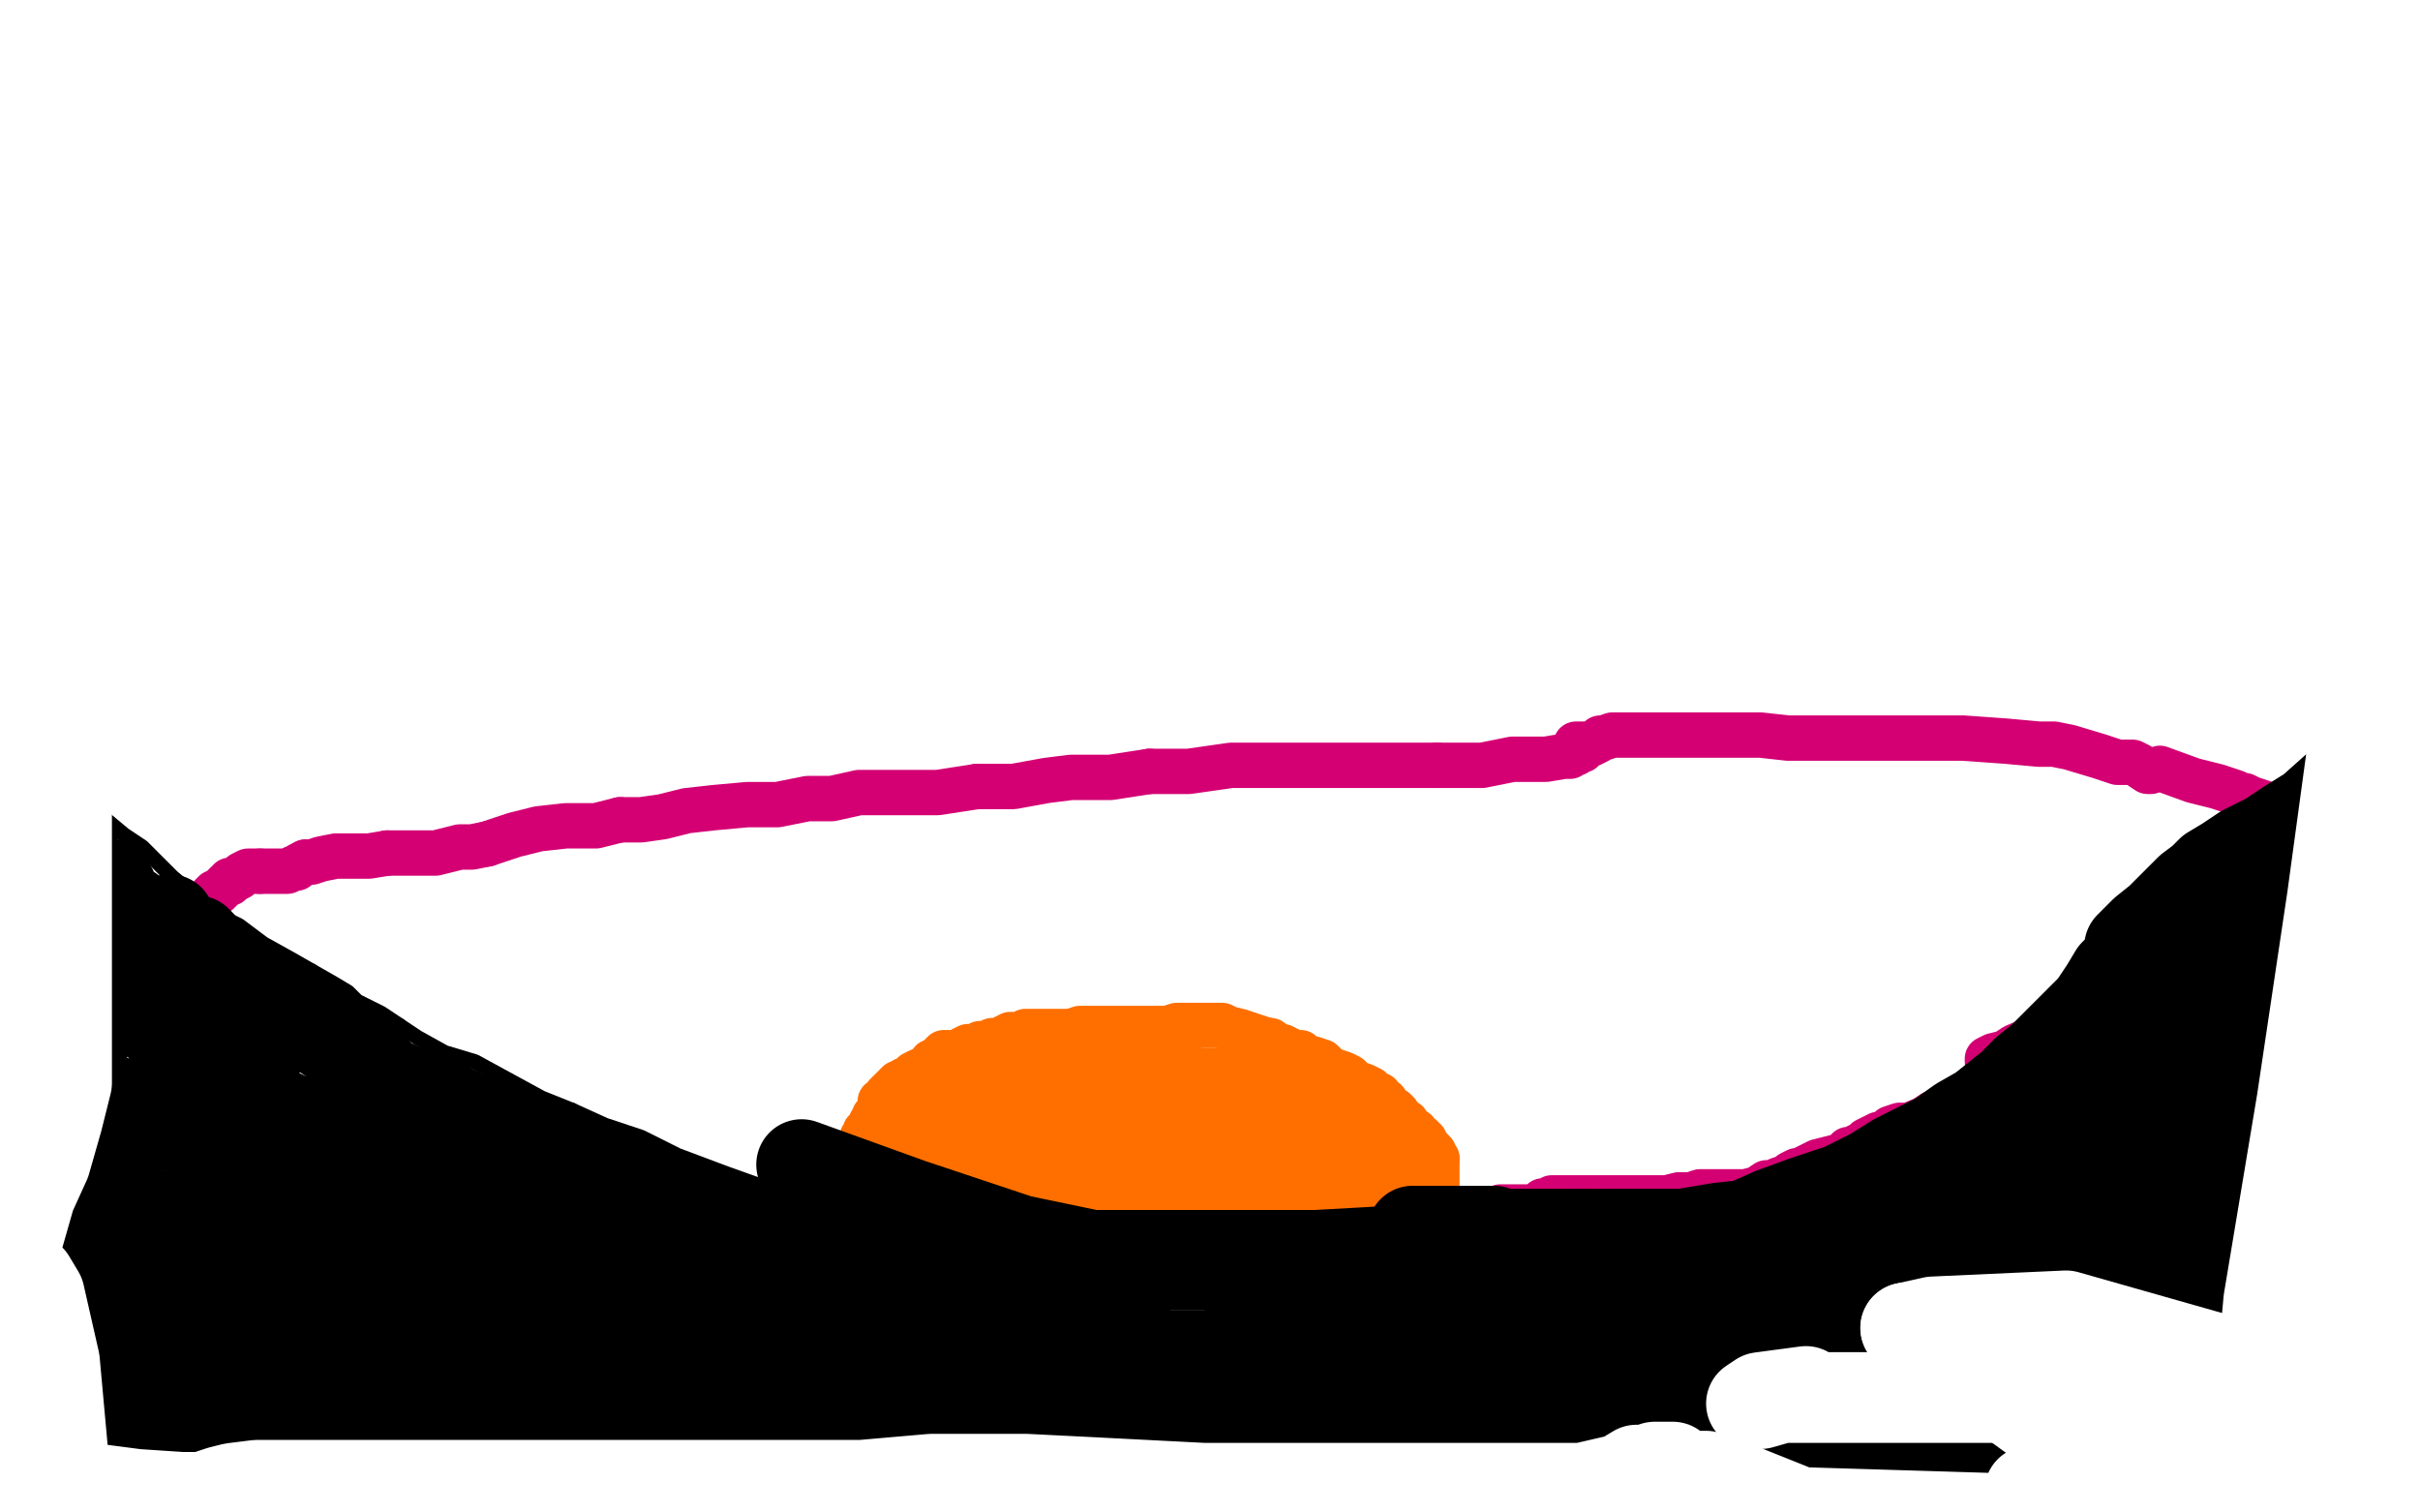 <?xml version="1.0" standalone="no"?>
<!DOCTYPE svg PUBLIC "-//W3C//DTD SVG 1.1//EN"
"http://www.w3.org/Graphics/SVG/1.1/DTD/svg11.dtd">

<svg width="800" height="500" version="1.1" xmlns="http://www.w3.org/2000/svg" xmlns:xlink="http://www.w3.org/1999/xlink" style="stroke-antialiasing: false"><desc>This SVG has been created on https://colorillo.com/</desc><rect x='0' y='0' width='800' height='500' style='fill: rgb(255,255,255); stroke-width:0' /><polyline points="0,215 2,216 2,216 3,218 3,218 5,220 5,220 6,222 6,222 6,223 6,223 6,225 6,225" style="fill: none; stroke: #000000; stroke-width: 5; stroke-linejoin: round; stroke-linecap: round; stroke-antialiasing: false; stroke-antialias: 0; opacity: 1.0"/>
<polyline points="15,239 18,243 21,247 23,251 26,257 28,261 31,265" style="fill: none; stroke: #000000; stroke-width: 5; stroke-linejoin: round; stroke-linecap: round; stroke-antialiasing: false; stroke-antialias: 0; opacity: 1.0"/>
<polyline points="6,225 8,226 9,228 12,232 13,234 14,236 15,239" style="fill: none; stroke: #000000; stroke-width: 5; stroke-linejoin: round; stroke-linecap: round; stroke-antialiasing: false; stroke-antialias: 0; opacity: 1.0"/>
<polyline points="31,265 35,271 41,276 47,280 52,285 57,290 63,295 68,299 73,303 79,306 87,312 96,317 103,321" style="fill: none; stroke: #000000; stroke-width: 5; stroke-linejoin: round; stroke-linecap: round; stroke-antialiasing: false; stroke-antialias: 0; opacity: 1.0"/>
<polyline points="132,339 138,343 147,348 157,351 168,357 179,363 189,367" style="fill: none; stroke: #000000; stroke-width: 5; stroke-linejoin: round; stroke-linecap: round; stroke-antialiasing: false; stroke-antialias: 0; opacity: 1.0"/>
<polyline points="103,321 110,325 115,328 118,331 122,333 126,335 132,339" style="fill: none; stroke: #000000; stroke-width: 5; stroke-linejoin: round; stroke-linecap: round; stroke-antialiasing: false; stroke-antialias: 0; opacity: 1.0"/>
<polyline points="189,367 200,372 212,376 224,382 240,388 254,393 274,398 289,401 293,401 297,401 301,401 306,400 310,400 313,400 314,400 315,400 317,401 315,401 317,401 319,401 321,402 322,403 326,403 327,403 329,403 333,403 341,403 348,405 355,407 360,407 363,407 365,407 366,407 370,407 378,407 388,407 397,407 406,407 414,407 421,407 427,407 433,407 439,407 446,407 453,407 460,407 468,407 475,407 484,407" style="fill: none; stroke: #000000; stroke-width: 5; stroke-linejoin: round; stroke-linecap: round; stroke-antialiasing: false; stroke-antialias: 0; opacity: 1.0"/>
<polyline points="523,406 532,403 538,403 547,400 558,398 570,397 579,395" style="fill: none; stroke: #000000; stroke-width: 5; stroke-linejoin: round; stroke-linecap: round; stroke-antialiasing: false; stroke-antialias: 0; opacity: 1.0"/>
<polyline points="484,407 491,407 497,407 504,407 510,407 518,407 523,406" style="fill: none; stroke: #000000; stroke-width: 5; stroke-linejoin: round; stroke-linecap: round; stroke-antialiasing: false; stroke-antialias: 0; opacity: 1.0"/>
<polyline points="579,395 589,393 596,390 603,387 606,385 611,382 614,381 619,379 623,376 630,374 636,371 642,367 647,364 657,360 665,357 674,354 681,351 692,348 701,346 704,346 709,343 710,341 715,337 720,333 724,329 732,325 738,321 742,316 746,313 750,308 756,303 764,298 768,295 773,291 778,286 782,281 785,276 789,272 791,266 793,261 795,257 797,251 799,246 800,242 801,238 801,235 803,233 804,230 804,229" style="fill: none; stroke: #000000; stroke-width: 5; stroke-linejoin: round; stroke-linecap: round; stroke-antialiasing: false; stroke-antialias: 0; opacity: 1.0"/>
<polyline points="0,223 0,226 1,227 1,228" style="fill: none; stroke: #000000; stroke-width: 5; stroke-linejoin: round; stroke-linecap: round; stroke-antialiasing: false; stroke-antialias: 0; opacity: 1.0"/>
<polyline points="0,218 0,219 0,219 0,220 0,220 0,221 0,221 0,223 0,223" style="fill: none; stroke: #000000; stroke-width: 5; stroke-linejoin: round; stroke-linecap: round; stroke-antialiasing: false; stroke-antialias: 0; opacity: 1.0"/>
<polyline points="1,228 1,229 2,231 2,232 2,233 2,235 3,235 3,236 3,235 4,234 4,232 4,231 3,229 3,228" style="fill: none; stroke: #000000; stroke-width: 5; stroke-linejoin: round; stroke-linecap: round; stroke-antialiasing: false; stroke-antialias: 0; opacity: 1.0"/>
<polyline points="21,273 21,272 21,272 17,272 17,272 16,270 16,270 16,268 16,268 15,267 15,267 15,266 15,266 15,265 14,264 13,263 12,263 11,262 11,260 11,259 10,259 9,257 9,256 8,254 7,252 7,251 7,250 7,249 7,248 6,247 5,245 4,244 4,242 4,243 4,244 4,246 4,247 4,249 4,252 4,256 7,261 9,266 12,272 14,276 14,277 14,278 14,280 14,283 14,285 14,288 14,290 14,293 14,296 14,299 14,301 14,302 13,304 13,307 13,310 13,314 13,319 13,324 13,332 13,340 13,347 13,352 13,358 13,363 11,369 9,376 7,383 7,389 7,395 6,400 6,406 6,413 6,417 5,422 4,426 4,430 4,433 4,435 4,437 10,458 10,461 10,464 10,469 10,473 10,475 10,476 10,477 10,478 10,479 10,480 10,482 8,484 7,485 7,488 5,490 4,492 4,494 4,496 4,498 4,499 4,500 4,501 6,503 16,503 31,501 44,499 56,499 63,498 67,498 69,498 73,498 83,499 91,502" style="fill: none; stroke: #000000; stroke-width: 30; stroke-linejoin: round; stroke-linecap: round; stroke-antialiasing: false; stroke-antialias: 0; opacity: 1.0"/>
<polyline points="186,501 60,503 60,503 58,503 58,503 57,501 58,500" style="fill: none; stroke: #000000; stroke-width: 30; stroke-linejoin: round; stroke-linecap: round; stroke-antialiasing: false; stroke-antialias: 0; opacity: 1.0"/>
<polyline points="104,499 144,495 144,495 163,491 163,491 181,489 181,489 200,489 200,489 222,489 222,489 241,489 241,489 254,489 265,490 274,490 284,490 296,491 305,491 313,491 319,491 324,491 330,491 336,490 343,490 351,487 358,485 365,484 375,484 381,484 387,484 389,484 391,484 393,484 399,485 402,486 402,487 401,490 400,490 398,490 391,492 387,493 384,494 380,494 376,494 368,494 364,492 361,492 355,492 348,492 346,493 351,494 363,494 373,494 380,494 391,494 402,494 417,494 433,494 445,494 456,494 465,494 473,494 482,494 493,494 505,495 520,495 534,495 549,495 562,495 572,495 579,495 580,496 578,496 578,495 579,495 585,495 590,495 594,495 599,495 603,495 608,495 615,495 623,495 630,495 635,495 640,495 645,495 651,495 658,495 666,496 677,497 686,497 696,498 705,498 710,498 716,498 719,498 723,497 730,497 736,497 743,497 750,497 754,497 756,497 757,497 759,496 761,495 764,495 768,495 771,495 774,495 778,495 783,495 786,495 789,494 791,494 793,494 794,494 794,493 794,492 794,490 793,488 792,485 791,483 790,481 790,479 790,477 790,475 792,473 792,471 794,468 795,466 795,464 795,463 796,460 797,458 798,456 799,454 800,452 801,449 802,448 802,446 802,444 802,443 802,442 802,440 802,438 802,435 802,433 802,430 802,427 802,424 802,421 802,418 802,415 803,412 804,408 804,392 803,394 802,396 801,398 800,399 799,401 798,402 798,405 796,407 795,410 795,411 795,407 796,405 798,402 799,399 800,394 801,390 802,386 802,382 802,376 802,372 800,369 800,366 800,363 800,360 800,358 801,355 802,352 802,350 802,348 802,346 802,344 802,341 802,338 802,333 802,330 802,328 802,325 802,323 802,322 802,320 802,318 802,316 802,314 802,312 802,309 802,306 802,304 803,302 803,300 803,297 803,296 803,294 803,292 803,291 803,288 803,287 803,286 803,285 803,283 803,281 803,280 803,278 803,277 803,276 803,274 803,273 803,271 803,270 803,269 803,268 803,267 803,266 803,265 803,264 804,263 804,261 804,267 803,270 803,273 803,275 803,276 803,278 803,284 803,288 803,291 803,293 802,295 801,297 800,298 799,300 796,301 793,303 792,304 790,307 788,308 787,310 786,310 787,309 788,306 790,302 792,299 792,297 793,295 794,293 794,292 794,290 795,288 795,287 793,289 791,295 790,297 790,299 788,300 787,301 786,302 785,303 784,304 783,305 782,305 782,306 781,306 780,307 779,309 778,310 778,311 777,312 776,313 775,314 774,315 772,316 770,316 766,318 766,317 767,316 768,315 769,314 770,314 772,313 773,312 774,312 774,311 774,312 777,312 776,314 774,315 774,316 773,316 770,318 768,319 767,319 765,320" style="fill: none; stroke: #000000; stroke-width: 30; stroke-linejoin: round; stroke-linecap: round; stroke-antialiasing: false; stroke-antialias: 0; opacity: 1.0"/>
<polyline points="760,322 758,322 756,324 755,326 754,327 750,330 750,331 749,334 748,336 747,338 745,339 744,340 741,341 739,342 737,342 735,342 734,343 731,344 729,345 728,345 727,345" style="fill: none; stroke: #000000; stroke-width: 30; stroke-linejoin: round; stroke-linecap: round; stroke-antialiasing: false; stroke-antialias: 0; opacity: 1.0"/>
<polyline points="765,320 764,320 763,321 762,321 760,321 760,322" style="fill: none; stroke: #000000; stroke-width: 30; stroke-linejoin: round; stroke-linecap: round; stroke-antialiasing: false; stroke-antialias: 0; opacity: 1.0"/>
<polyline points="727,345 726,346 725,346 725,347 725,345 731,342 735,339 740,337 743,335 746,334 749,332 751,331 754,329 756,328 757,327 756,328 753,331 752,336 749,337 748,338 746,338 743,340 740,341 736,343 731,346 725,349 723,351 722,351 719,353 717,354 716,354 715,355 712,355 711,355 710,356 707,357 705,358 703,359 701,360 699,360 697,360 696,361 694,362 692,362 688,364 686,365 684,365 683,366 681,366 679,367 678,367 675,368 672,368 671,368 670,368 668,368 666,369 664,370 663,370 662,370 661,370 659,371 658,372 656,372 655,373 654,374 649,375 646,377 644,378 641,380 638,382 636,383 634,384 633,384 629,386 628,387 626,387 624,389 622,390 621,390 619,391 617,392 615,393 613,395 611,395 608,396 608,397 607,397 605,398 604,399 602,399 600,400 599,400 598,400 594,402 592,403 590,403 587,405 584,406 579,407 577,408 574,410 571,410 569,411 565,412 563,413 559,413 557,413 555,413 552,413 550,413 548,413 544,413 541,413 538,413 535,413 531,413 528,413 526,413 523,413 521,413 519,413 517,413 515,413 512,413 510,414 508,415 507,415 505,415 503,416 501,416 500,416 499,417 496,417 494,417 492,417 489,417 487,417 485,417 482,417 479,417 476,417 473,417 469,417 466,417 464,417 462,417 459,417 457,417 455,417 453,417 452,417 450,417 448,417 446,418 444,418 441,418 437,418 435,418 432,418 429,418 427,418 426,418 424,418 421,418 419,418 417,418 413,418 410,418 407,418 405,418 402,418 398,418 394,418 390,418 386,418 383,418 380,418 377,418 374,418 368,418 365,418 361,418 360,418 357,418 352,418 349,418 345,418 342,418 340,418 339,418 337,418 334,418 330,418 327,418 324,418 320,418 318,418 315,418 311,418 305,417 300,417 296,417 289,416 285,416 279,416 275,416 270,416 266,415 260,414 253,413 249,412 242,410 235,408 228,407 219,405 214,404 208,403 204,402 202,402 201,402 198,402 197,401 196,400 194,399 193,396" style="fill: none; stroke: #000000; stroke-width: 30; stroke-linejoin: round; stroke-linecap: round; stroke-antialiasing: false; stroke-antialias: 0; opacity: 1.0"/>
<polyline points="21,283 21,284 21,284 22,284 22,284 22,285 22,285 22,286 22,286 22,287 22,287 22,289 22,289 24,290 24,288 25,287 25,285 25,284 25,283 25,284 25,285 25,286 25,288 26,290 28,292 30,293 32,295 33,295 36,296 37,296 37,294 36,293 35,293 35,292 35,293 36,295 37,297 37,298 38,299 38,300 41,301 43,304 45,305 47,305 47,306 47,304 43,301 43,302 45,304 47,305 49,306 52,307 52,308 52,309 52,310 54,313 54,314 54,315 54,316 56,318 58,319 59,321 60,321 60,322 61,322 62,322 63,322 64,323 66,323 67,323 67,322 67,321 66,321 65,320 64,319 63,318 62,318 59,317 57,315 56,315 56,314 55,313 54,312 54,311 54,310 56,310 56,311 57,313 60,314 61,315 62,315 63,315 65,315 68,317 71,318 74,321 74,322 76,322 79,323 79,324 80,324 81,325 85,327 88,329 89,330 89,331 91,332 94,334 98,336 99,337 100,337 101,338 103,340 106,341 109,343 111,344 113,346 115,347 117,348 118,349 120,350 120,351 122,352 122,353 124,354 125,355 126,356 127,357 129,359 131,359 132,360 133,361 135,361 136,361 139,361 140,362 142,363 144,364 145,365 146,365 148,366 150,367 152,368 154,369 157,371 159,372 161,374 162,374 163,375 164,376 166,377 170,379 172,380 175,382 177,382 180,383 181,383 183,384 185,385 190,386 197,389 201,391 203,392 202,389 197,388 195,387 192,385 186,383 182,381 177,380 176,379 175,379 174,379 172,379 168,379 164,378 161,378 159,378 155,377 152,376 150,375 149,375 149,373 150,372 150,371 152,371 153,371 155,370 157,370 159,370 161,370 162,370 164,372 168,374 172,377 175,379 176,379 178,380 180,381 181,381 183,382 187,383 190,385 191,385 194,386 201,389 207,391 210,392 211,392 213,392 216,393 217,394 219,394 222,396 223,396 225,396 227,398 230,398 233,400 236,401 240,403 243,404 244,404 245,404 247,405 251,407 256,407 259,408 263,410 264,410 268,410 272,412 275,413 276,413 273,416 264,417 246,418 219,418 175,418 132,418 105,418 98,418 98,415 96,410 90,404 86,398 82,393 82,390 81,387 77,382 70,377 57,372 45,367 35,363 28,360 26,358 25,356 25,351 27,346 30,340 31,336 34,331 35,328 38,326 41,324 45,324 47,324 49,328 51,336 53,338 53,339 51,335 41,328 36,322 36,321 36,320 34,317 33,315 31,315 31,314 31,316 34,322 43,327 53,332 60,338 63,342 64,346 67,350 70,355 80,362 94,369 115,379 131,388 140,394 142,397 145,403 152,411 161,416 172,421 181,423 183,423 186,423 186,421 181,415 170,407 155,397 145,392 139,389 131,388 116,385 113,385 112,385 111,386 111,387 111,390 114,394 121,398 126,401 127,403 128,405 131,409 136,414 138,417 129,412 106,398 81,378 72,364 72,359 75,355 77,353 77,352 77,351 77,349 77,346 78,344 81,343 83,343 84,343 84,345 84,351 84,362 86,369 89,376 92,381 97,382" style="fill: none; stroke: #000000; stroke-width: 30; stroke-linejoin: round; stroke-linecap: round; stroke-antialiasing: false; stroke-antialias: 0; opacity: 1.0"/>
<polyline points="782,343 780,345 778,347 774,353 768,359 762,366 756,369" style="fill: none; stroke: #000000; stroke-width: 30; stroke-linejoin: round; stroke-linecap: round; stroke-antialiasing: false; stroke-antialias: 0; opacity: 1.0"/>
<polyline points="792,325 790,327 790,327 786,335 786,335 784,339 784,339 783,341 783,341 782,343 782,343" style="fill: none; stroke: #000000; stroke-width: 30; stroke-linejoin: round; stroke-linecap: round; stroke-antialiasing: false; stroke-antialias: 0; opacity: 1.0"/>
<polyline points="757,366 764,357 768,349 771,341 773,340 773,339 770,341 758,349 746,355 736,364 728,372 723,379" style="fill: none; stroke: #000000; stroke-width: 30; stroke-linejoin: round; stroke-linecap: round; stroke-antialiasing: false; stroke-antialias: 0; opacity: 1.0"/>
<polyline points="756,369 754,371 757,366" style="fill: none; stroke: #000000; stroke-width: 30; stroke-linejoin: round; stroke-linecap: round; stroke-antialiasing: false; stroke-antialias: 0; opacity: 1.0"/>
<polyline points="723,379 715,386 706,391 691,398 674,405 668,408 667,409 667,411 666,412 665,413 669,412 692,400 723,387 741,377 745,372 746,369 746,367 746,365 744,364 738,363 725,363 707,368 686,380 667,391 653,403 643,411 634,416 624,421 612,425 593,428 571,429 557,431 556,433 559,433 576,433 603,431 637,428 666,421 691,413 705,405 713,400 719,396 721,396 718,397 701,404 675,413 641,420 602,424 569,424 547,425 527,426 507,428 488,428 475,430 462,432 453,434 445,436 437,439 428,439 420,442 411,444 407,446 404,447 400,448 394,448 387,448 379,448 370,448 362,448 354,448 344,450 333,453 321,455 309,456 300,456 291,457 282,457 273,457 264,457 253,457 242,457 229,457 213,457 193,455" style="fill: none; stroke: #000000; stroke-width: 30; stroke-linejoin: round; stroke-linecap: round; stroke-antialiasing: false; stroke-antialias: 0; opacity: 1.0"/>
<polyline points="74,459 68,460 63,460 54,460 45,458 39,457 33,457 28,457 22,458 16,461 11,464 7,466 0,468 -2,470 -5,473 5,470 16,470 21,470 21,469 22,469 25,468 32,468 50,468 58,468" style="fill: none; stroke: #000000; stroke-width: 30; stroke-linejoin: round; stroke-linecap: round; stroke-antialiasing: false; stroke-antialias: 0; opacity: 1.0"/>
<polyline points="193,455 174,455 152,455 119,455 92,455 80,456 74,459" style="fill: none; stroke: #000000; stroke-width: 30; stroke-linejoin: round; stroke-linecap: round; stroke-antialiasing: false; stroke-antialias: 0; opacity: 1.0"/>
<polyline points="58,468 63,468 74,468 83,468 90,468 98,468 111,469 131,475 145,480 152,481 156,481 162,480 170,479 183,479 195,479 207,479 224,480 244,482 262,485 280,488 295,488 305,488 313,486 323,485 336,485 354,485 373,485 388,485 399,485 405,485 410,484 413,483 418,483 425,483 434,483 445,483 458,483 478,483 500,483 527,483 550,484 566,484 581,484 599,484 616,484 632,484 645,484 656,484 665,482 677,482 688,482 699,482 709,482 719,482 729,482 739,480 749,479 757,478 766,477 772,474 777,472 782,472 786,469 792,466 797,463 800,460 803,456 804,454 804,451 804,448 803,446 802,444 800,441 800,438 797,433 795,430 794,425 793,422 792,420 791,417 790,415 790,412 789,409 789,406 789,403 789,399 789,393 789,386 788,384 787,382 787,380 787,377 787,373 787,369 787,366 787,365 788,368 788,376 788,382 788,388 787,395 785,402 782,412 781,424 780,438 780,449 780,460 780,468 780,474 778,480 776,484 775,478 772,465 771,450 771,437 771,424 775,410 781,399 788,386 791,379 792,373 792,368 792,366 790,366 783,371 774,375 767,379 757,383 748,385 738,388 728,391 720,395 711,400 704,407 695,414 687,418 677,422 668,425 658,426 647,427 639,429 628,430 617,431 612,431 611,431 621,430 653,427 692,425 731,421 765,415 790,407 803,403 799,404 781,405 768,405 756,401 747,397 740,393 731,389 719,383 710,378 706,377 717,381 742,385 770,390 786,392 789,395 790,395 788,398 783,406 772,413 749,426 707,443 662,451 613,453 580,454 572,455 586,455 610,455 632,455 645,455 652,455 653,455 658,455 674,453 696,453 729,453 767,453 783,453 786,453 787,452 788,451 780,451 748,451 683,455 617,457 558,457 515,457" style="fill: none; stroke: #000000; stroke-width: 30; stroke-linejoin: round; stroke-linecap: round; stroke-antialiasing: false; stroke-antialias: 0; opacity: 1.0"/>
<polyline points="394,458 361,459 334,459 319,459 314,459 312,459 307,459" style="fill: none; stroke: #000000; stroke-width: 30; stroke-linejoin: round; stroke-linecap: round; stroke-antialiasing: false; stroke-antialias: 0; opacity: 1.0"/>
<polyline points="515,457 495,457 482,455 471,455 433,456 394,458" style="fill: none; stroke: #000000; stroke-width: 30; stroke-linejoin: round; stroke-linecap: round; stroke-antialiasing: false; stroke-antialias: 0; opacity: 1.0"/>
<polyline points="307,459 285,457 280,456 288,457 316,457 354,458 398,458 436,459 474,459 496,459 516,456 536,450 548,446 559,440 570,436 580,432 586,429 588,427 578,426 557,431 527,439 492,448 463,453 435,456 414,459 394,466 378,469 362,473 347,475 327,477 308,477 293,478 280,478 268,479 255,479 242,480 228,481 212,482 192,482 165,482 138,482 111,482 83,483 61,483 39,484 24,484 15,484 8,484 4,484 -2,484 -2,471 3,463 8,455 9,451 10,448 10,444 11,438 14,432 17,426 21,420 24,415 26,411 28,407 42,376 42,372 43,372 41,371 38,376 36,380 35,385 35,387 35,389 35,392 35,395 33,397 33,398 37,397 44,399 52,402 57,403 57,404 60,404 69,404 88,405 108,406 118,408 123,409 124,409 119,411 103,416 80,419 58,420 45,420 36,421 30,421 28,421 25,423 18,424 11,426 8,426 15,426 36,430 56,437 72,441 81,442 90,442 98,442 108,440 120,440 132,440 142,440 156,440 170,440 183,438 197,438 210,436 222,435 231,435 239,435 245,435 250,434 257,434 266,434 278,434 290,435 301,435 309,435 318,435 325,435 332,435 337,435 341,435 347,435 352,435 359,435 365,435 369,435 372,435" style="fill: none; stroke: #000000; stroke-width: 30; stroke-linejoin: round; stroke-linecap: round; stroke-antialiasing: false; stroke-antialias: 0; opacity: 1.0"/>
<polyline points="275,394 275,392 275,392 275,391 275,391 276,389 276,389 276,387 276,387 276,386 276,386 276,385 277,383 278,380 278,379 279,377 280,375 281,373 284,370 284,369 287,367 288,366 290,364 292,363 292,361 294,360 296,358 299,357 302,355 305,354 307,352 309,351 311,350 314,349 316,348 319,347 321,346 323,345 325,344 329,343 332,343 334,343 337,342 339,341 341,340 344,340 346,339 348,339 349,338 351,338 353,337 354,337 356,337 358,337 362,337 368,337 374,337 381,337 388,337 391,337 392,337 394,337 396,337 400,337 403,337 406,337 408,337 410,337 411,337 413,338 416,339 421,340 425,342 428,343 430,344 432,344 433,346 436,347 438,347 440,348 442,350 444,350 445,351 446,351 448,352 450,353 453,354 455,356 457,356 458,358 459,358 460,359 462,361 464,362 466,363 466,364 466,365 467,366 468,367 469,368 469,370 470,370 470,371 471,373 472,374 472,375 472,376 472,377 473,378 473,379 474,380 474,381 474,382 474,383 475,384 475,385 476,385" style="fill: none; stroke: #ff6f00; stroke-width: 1; stroke-linejoin: round; stroke-linecap: round; stroke-antialiasing: false; stroke-antialias: 0; opacity: 1.0"/>
<polyline points="478,391 478,393 478,394 478,395 478,396 478,398 478,399 478,400" style="fill: none; stroke: #ff6f00; stroke-width: 1; stroke-linejoin: round; stroke-linecap: round; stroke-antialiasing: false; stroke-antialias: 0; opacity: 1.0"/>
<polyline points="476,385 476,386 476,387 478,390 478,391" style="fill: none; stroke: #ff6f00; stroke-width: 1; stroke-linejoin: round; stroke-linecap: round; stroke-antialiasing: false; stroke-antialias: 0; opacity: 1.0"/>
<polyline points="286,374 286,375 286,375 285,376 285,376 285,377 285,378 285,379 285,380 285,381 284,381 284,382 283,383 282,385 282,386 281,387 281,388 280,388 280,389 280,390 280,391 281,391 283,392 284,392 285,392 289,392 295,392 298,392 299,392 302,392 305,393 311,395 312,396 313,396 315,396 320,396 324,396 327,397 328,397 330,397 331,397 333,397 334,397 335,397 338,397 341,398 342,398 343,398 345,398 347,398 348,398 350,398 353,398 357,398 359,398 361,398 363,398 364,398 366,398 368,398 371,398 373,398 376,398 377,398 378,398 379,398 380,398 381,398 382,398 383,398 383,397 382,397 381,396 382,396 382,396 384,396 384,396 385,396 385,396 386,396 386,396" style="fill: none; stroke: #ff6f00; stroke-width: 15; stroke-linejoin: round; stroke-linecap: round; stroke-antialiasing: false; stroke-antialias: 0; opacity: 1.0"/>
<polyline points="389,396 390,396 391,396 392,396 394,396 398,397 399,398 401,398" style="fill: none; stroke: #ff6f00; stroke-width: 15; stroke-linejoin: round; stroke-linecap: round; stroke-antialiasing: false; stroke-antialias: 0; opacity: 1.0"/>
<polyline points="386,396 387,396 388,396 389,396" style="fill: none; stroke: #ff6f00; stroke-width: 15; stroke-linejoin: round; stroke-linecap: round; stroke-antialiasing: false; stroke-antialias: 0; opacity: 1.0"/>
<polyline points="401,398 402,398 404,398 405,398 406,398 408,398 409,398 411,398 413,398 414,398 416,398 418,398 421,398 422,398 424,398 426,398 431,398 437,399 439,400 440,400 442,400 445,400 447,400 450,400 451,400 452,400 455,400 456,400 457,400 458,400 459,400 461,400 462,400 463,400 464,400 465,400 466,400 468,399 469,399 470,399 472,399 474,399 475,398 475,397 475,396 475,395 475,394 475,393 475,392 475,390 475,389 475,388 475,387 475,386 475,385 475,384 475,383" style="fill: none; stroke: #ff6f00; stroke-width: 15; stroke-linejoin: round; stroke-linecap: round; stroke-antialiasing: false; stroke-antialias: 0; opacity: 1.0"/>
<polyline points="475,383 474,383 474,382 474,381 473,380 472,379 471,378 471,377 470,377 470,376 469,376 468,374 466,373" style="fill: none; stroke: #ff6f00; stroke-width: 15; stroke-linejoin: round; stroke-linecap: round; stroke-antialiasing: false; stroke-antialias: 0; opacity: 1.0"/>
<polyline points="466,373 465,371 464,371 463,370 462,369 462,368 461,367 459,366 458,364 457,364 456,362 455,362 453,360 451,359 448,358 446,356 444,355 441,354 439,353 437,351 434,350 432,350 430,349 430,348 428,348 426,347 424,346 423,346 422,346" style="fill: none; stroke: #ff6f00; stroke-width: 15; stroke-linejoin: round; stroke-linecap: round; stroke-antialiasing: false; stroke-antialias: 0; opacity: 1.0"/>
<polyline points="419,344 416,343 410,341 406,340 404,339 402,339 400,339 398,339 397,339 396,339" style="fill: none; stroke: #ff6f00; stroke-width: 15; stroke-linejoin: round; stroke-linecap: round; stroke-antialiasing: false; stroke-antialias: 0; opacity: 1.0"/>
<polyline points="422,346 421,345 420,344 419,344" style="fill: none; stroke: #ff6f00; stroke-width: 15; stroke-linejoin: round; stroke-linecap: round; stroke-antialiasing: false; stroke-antialias: 0; opacity: 1.0"/>
<polyline points="396,339 394,339 391,339 389,339 386,340 383,340 382,340 380,340 378,340 376,340 375,340 374,340 372,340 371,340 370,340 367,340 364,340 361,340 360,340 357,340 354,341 351,341 348,341 345,341 343,341 342,341 340,341 339,341 338,342 335,342 334,342 332,343 331,344 328,344 327,345 326,345 324,345 323,346 322,346 320,346 318,347 317,348 315,348 313,348 312,348 311,349 310,350 309,351 308,351 307,353 306,353 305,354 304,354 302,355 301,357 299,357 298,358 297,358 296,359 296,360 295,360 293,362 292,364 291,364 291,365 291,367 289,369 289,370 288,371 291,370 297,370 304,367 308,365 312,363 315,361 318,360 322,357 327,356 332,355 336,355 341,355 345,355 349,355 354,354 358,354 361,354 365,354 369,354 376,354 382,354 388,354 393,354 396,354 400,354 403,354 405,354 406,354 408,354 414,356 418,358 423,359 426,360 428,360 431,361 434,362 435,362 436,362 437,363 437,364 439,365 439,366 440,367 441,367 443,367 444,368 445,369 447,370 449,371 449,373 449,374 450,374 451,376 454,379 456,380 458,381 459,382 462,383 466,384 468,386 469,386 467,385 456,382 444,381 436,381 429,380 425,380 421,380 415,380 407,380 398,380 391,379 387,379 383,379 376,379 369,379 359,379 348,379 336,379 327,379 320,379 316,379 314,379 312,379 310,379 309,379 308,380 306,381 305,381 301,381 298,381 296,381 294,381 292,381 291,381 292,382 299,382 303,382 305,382 307,382 311,382 316,382 321,382 328,382 339,385 350,388 356,389 358,389 362,391 367,391 370,391 373,391 376,391 382,391 403,391 412,391 420,391 423,391 427,391 434,391 445,391 454,392 456,392 457,391 458,390 459,389 459,387 458,385 455,383 453,381 451,380 447,378 440,376 433,373 427,371 425,370 424,369 422,369 418,369 411,369 404,369 397,368 389,365 382,364 377,364 372,364 370,364 368,364 360,364 355,364 349,364 344,364 338,364 335,364 332,365 326,366 322,366 318,367 315,368 313,370 312,370 311,370 310,371 309,371 308,372 310,373" style="fill: none; stroke: #ff6f00; stroke-width: 15; stroke-linejoin: round; stroke-linecap: round; stroke-antialiasing: false; stroke-antialias: 0; opacity: 1.0"/>
<polyline points="70,296 71,295 71,295 72,295 72,295 73,294 73,294 74,293 74,293 75,292 76,292 76,291 77,291 79,290 80,289 82,288 86,288" style="fill: none; stroke: #d40073; stroke-width: 15; stroke-linejoin: round; stroke-linecap: round; stroke-antialiasing: false; stroke-antialias: 0; opacity: 1.0"/>
<polyline points="86,288 90,288 95,288 97,287 98,287 99,286 101,285" style="fill: none; stroke: #d40073; stroke-width: 15; stroke-linejoin: round; stroke-linecap: round; stroke-antialiasing: false; stroke-antialias: 0; opacity: 1.0"/>
<polyline points="101,285 103,285 106,284 111,283 117,283 122,283 128,282" style="fill: none; stroke: #d40073; stroke-width: 15; stroke-linejoin: round; stroke-linecap: round; stroke-antialiasing: false; stroke-antialias: 0; opacity: 1.0"/>
<polyline points="161,279 164,278 170,276 178,274 187,273 197,273 205,271" style="fill: none; stroke: #d40073; stroke-width: 15; stroke-linejoin: round; stroke-linecap: round; stroke-antialiasing: false; stroke-antialias: 0; opacity: 1.0"/>
<polyline points="128,282 132,282 139,282 144,282 152,280 156,280 161,279" style="fill: none; stroke: #d40073; stroke-width: 15; stroke-linejoin: round; stroke-linecap: round; stroke-antialiasing: false; stroke-antialias: 0; opacity: 1.0"/>
<polyline points="205,271 212,271 219,270 227,268 236,267 247,266 257,266 267,264 275,264 284,262 296,262 310,262 323,260" style="fill: none; stroke: #d40073; stroke-width: 15; stroke-linejoin: round; stroke-linecap: round; stroke-antialiasing: false; stroke-antialias: 0; opacity: 1.0"/>
<polyline points="380,255 393,255 407,253 421,253 439,253 459,253 475,253" style="fill: none; stroke: #d40073; stroke-width: 15; stroke-linejoin: round; stroke-linecap: round; stroke-antialiasing: false; stroke-antialias: 0; opacity: 1.0"/>
<polyline points="323,260 335,260 346,258 354,257 367,257 380,255" style="fill: none; stroke: #d40073; stroke-width: 15; stroke-linejoin: round; stroke-linecap: round; stroke-antialiasing: false; stroke-antialias: 0; opacity: 1.0"/>
<polyline points="475,253 490,253 500,251 511,251 517,250 519,250 520,249 521,249 522,248 523,248 523,247 521,246 523,246 526,246 528,245 529,244 530,244 533,243 536,243 542,243 551,243 560,243 571,243 582,243 591,244 599,244 606,244 613,244 616,244 620,244 626,244 637,244 649,244 663,245 674,246 678,246 679,246 684,247 694,250 700,252 701,252 703,252 705,252 707,253 710,255 711,255 714,254 725,258 733,260 739,262 741,263 742,263 744,264 750,266 755,268 759,269 761,270 762,270 763,270 764,270 769,271 772,272 773,272 774,273 775,273 776,273 777,273 778,273" style="fill: none; stroke: #d40073; stroke-width: 15; stroke-linejoin: round; stroke-linecap: round; stroke-antialiasing: false; stroke-antialias: 0; opacity: 1.0"/>
<polyline points="775,276 766,283 766,283 765,283 765,283 765,284 765,284 764,284 764,284 763,285 763,285 761,287 760,288 759,289 757,290 756,291 754,292 753,292 752,293 751,293 749,294 748,295 747,296 744,297 743,297 741,298 740,299 739,299 738,300 736,301 734,302 732,303 731,304 730,305 729,305 729,306 726,307 722,309 720,310 722,311 729,309 731,307 732,307 732,306 732,305 733,304 736,302 738,300 739,300 741,298 743,298 745,296 746,295 748,295 749,294 751,294 752,294 752,295 749,298 748,300 746,301 744,303 742,304 740,306 739,306 738,308 737,309 735,309 732,311 729,312 727,314 726,315 726,316 725,317 723,318 722,319 720,320 717,321 713,321 710,323 707,325 705,325 704,327 701,328 697,330 695,332 693,333 691,334 690,335 689,336 686,337 682,338 678,340 673,343 666,346 663,348 659,349 657,350 657,351 660,351 667,348 673,344 675,342 678,341 681,337 683,335 685,334 687,334 690,332 696,330 702,327 705,325 703,325 706,322 710,320 714,319 718,316 722,314 726,311 731,310 733,307 734,307 735,307 736,308 734,311 733,313 732,314 731,316 729,317 727,318 725,319 723,321 722,322 722,323 721,323 720,324 718,325 714,328 712,329 710,330 708,331 707,331 706,332 705,333 704,333 703,333 702,334 701,334 699,334 697,334 695,335 693,336 690,337 688,338 686,339 684,341 682,342 680,342 676,344 675,345 674,345 677,346 681,345 684,344 684,343 686,343 693,341 696,340 699,340 701,339 703,338 705,338 709,337 712,337 716,337 718,337 719,337 716,336 712,336 710,336 707,336 704,336 701,337 696,339 688,342 682,345 677,348 673,351 671,353 669,354 665,357 662,358 660,359 657,361 652,363 648,364 645,366 641,368 639,368 636,370 631,372 628,372 625,373 623,375 621,375 619,376 617,377 616,378 614,379 613,380 611,380 609,382 605,383 601,384 599,385 597,386 595,387 594,387 592,388 592,389 591,389 588,390 586,391 584,391 581,393 577,394 572,394 568,394 565,394 562,394 559,395 558,395 555,395 551,396 548,396 546,396 544,396 543,396 541,396 538,396 536,396 533,396 531,396 528,396 527,396 526,396 525,396 521,396 519,396 518,396 517,396 515,396 514,396 513,396 512,397 510,397 509,398 508,399 506,399 505,399 504,399 503,399 499,399 497,399 496,399 494,400 488,401 487,401 486,401 486,402" style="fill: none; stroke: #d40073; stroke-width: 15; stroke-linejoin: round; stroke-linecap: round; stroke-antialiasing: false; stroke-antialias: 0; opacity: 1.0"/>
<polyline points="43,315 44,314 44,314 47,313 47,313 48,312 48,312 49,312 51,310 53,309 55,309 55,308 55,307 56,306 56,305 56,304 56,305 56,306 56,307 57,308 58,309 59,309" style="fill: none; stroke: #000000; stroke-width: 30; stroke-linejoin: round; stroke-linecap: round; stroke-antialiasing: false; stroke-antialias: 0; opacity: 1.0"/>
<polyline points="59,309 61,310 65,311 66,312 66,313" style="fill: none; stroke: #000000; stroke-width: 30; stroke-linejoin: round; stroke-linecap: round; stroke-antialiasing: false; stroke-antialias: 0; opacity: 1.0"/>
<polyline points="767,317 759,321 759,321 758,322 758,322 757,322 755,324 753,325 752,326 750,328" style="fill: none; stroke: #000000; stroke-width: 30; stroke-linejoin: round; stroke-linecap: round; stroke-antialiasing: false; stroke-antialias: 0; opacity: 1.0"/>
<polyline points="741,333 739,334 739,335 738,335 737,336 737,337 736,338 735,338 734,339 733,340 731,342" style="fill: none; stroke: #000000; stroke-width: 30; stroke-linejoin: round; stroke-linecap: round; stroke-antialiasing: false; stroke-antialias: 0; opacity: 1.0"/>
<polyline points="750,328 749,328 748,329 747,330 745,330 744,332 741,333" style="fill: none; stroke: #000000; stroke-width: 30; stroke-linejoin: round; stroke-linecap: round; stroke-antialiasing: false; stroke-antialias: 0; opacity: 1.0"/>
<polyline points="729,343 728,344 727,345 726,345 724,346 723,347 721,348 718,349 716,350 713,352 711,354 708,355 706,357 704,357 703,359 701,359 700,360 699,360 698,360 697,361 696,361 694,362 693,363" style="fill: none; stroke: #000000; stroke-width: 30; stroke-linejoin: round; stroke-linecap: round; stroke-antialiasing: false; stroke-antialias: 0; opacity: 1.0"/>
<polyline points="693,363 692,363 691,364 690,364" style="fill: none; stroke: #000000; stroke-width: 30; stroke-linejoin: round; stroke-linecap: round; stroke-antialiasing: false; stroke-antialias: 0; opacity: 1.0"/>
<polyline points="731,342 730,342 729,343" style="fill: none; stroke: #000000; stroke-width: 30; stroke-linejoin: round; stroke-linecap: round; stroke-antialiasing: false; stroke-antialias: 0; opacity: 1.0"/>
<circle cx="690.5" cy="364.5" r="15" style="fill: #000000; stroke-antialiasing: false; stroke-antialias: 0; opacity: 1.0"/>
<polyline points="467,407 469,407 469,407 472,407 475,407 478,407 482,407 489,407 494,407 497,408 499,408 503,408 509,408 516,408 522,408" style="fill: none; stroke: #000000; stroke-width: 30; stroke-linejoin: round; stroke-linecap: round; stroke-antialiasing: false; stroke-antialias: 0; opacity: 1.0"/>
<polyline points="565,408 575,408 583,409 587,409 588,409 591,408 597,407 600,407 605,405 610,403 614,402 616,401 619,400 623,398 625,397 627,395 629,394 631,394 633,393 634,392 636,392 636,391 637,391 639,390 642,389 644,388 648,387" style="fill: none; stroke: #000000; stroke-width: 30; stroke-linejoin: round; stroke-linecap: round; stroke-antialiasing: false; stroke-antialias: 0; opacity: 1.0"/>
<polyline points="522,408 529,408 537,408 542,408 551,408 557,408 565,408" style="fill: none; stroke: #000000; stroke-width: 30; stroke-linejoin: round; stroke-linecap: round; stroke-antialiasing: false; stroke-antialias: 0; opacity: 1.0"/>
<polyline points="648,387 654,385 661,382 671,378 682,374 690,371 698,367 703,362 704,357 710,349 714,341 718,334 722,328 726,323 731,317 735,311 739,305 745,300 754,296 762,292 767,289 768,287 770,286 773,283 775,281 777,280 777,279 778,279 779,278 780,277 780,276 783,274 785,268 787,263 787,260 785,260 787,257 788,254 790,252 791,250 792,247 793,246 794,244 796,241 799,237 801,235 764,268 756,273 750,277 742,281 736,285 731,288 728,291 724,294 720,298 714,304 709,308 704,313 703,318 699,322 696,327 692,333 687,338 681,344 675,350 670,354 665,359 660,363 655,367 648,371 641,376 633,380 627,383 619,388 609,393 597,397 586,401 577,405 568,406 556,408 544,408 532,408 520,409 508,410 496,411 483,412 468,413 453,414 435,415 416,415 396,415 380,415 361,415 337,410 301,398 265,385" style="fill: none; stroke: #000000; stroke-width: 30; stroke-linejoin: round; stroke-linecap: round; stroke-antialiasing: false; stroke-antialias: 0; opacity: 1.0"/>
<polyline points="19,149 21,163 21,163 25,172 25,172 27,181 27,181 28,186 28,186 28,194 28,194 26,202 26,202 24,211 22,221 17,232 12,241 8,249 4,258 1,262 0,264 0,267 -2,269 -3,274 -4,268 -4,256 -4,242 -4,230 -4,218 -4,210 -4,203 -4,194 -4,187 -4,183 -4,177 -4,172 -4,171 -4,170 -3,177 6,203 15,228 21,250 22,267 22,286 22,305 22,324 22,344 22,358 19,370 15,384 10,395 6,409 1,423 -4,440 -2,426 0,388 1,344 3,305 5,267 9,223 10,184 10,157 10,138 10,125 10,115 10,113 11,144 13,194 13,248 13,296 11,340 5,385 0,424 -4,468 -1,444 4,434 8,425 9,423 10,423 13,428 18,450 20,472 21,483 24,490 24,492 24,493 22,493 20,491 18,488 17,486 16,485 12,487 5,489 0,490 -1,490 1,490 22,491 45,494 60,495 65,495 67,495 70,494 73,493 77,492 85,491 97,491 113,491 132,491 154,491 182,491 209,491 241,491 263,491 285,491 308,489 324,489 339,489 359,490 398,492 436,492 474,492 501,492 523,492 536,489 541,486 544,486 547,485 550,485 553,485 555,487 556,487 557,488 558,488 564,488 575,492 595,500 726,504 736,498 746,494 762,489 784,488 781,487 743,487 724,487 713,487 705,487 699,487 690,489 681,492 673,493 671,493 673,493 682,490 707,488 745,488 788,488 804,484 800,497 793,494 791,479 790,464 790,448 795,426 801,407 803,211 798,208 797,212 797,230 797,252 797,285 797,312 797,339 797,358 797,369 794,379 789,390 782,402 770,424 762,441 761,444 766,431 774,394 778,350 779,306 779,263 779,235 779,208 779,194 779,186 779,183 780,191 780,231 771,297 761,364 750,430 745,485" style="fill: none; stroke: #ffffff; stroke-width: 30; stroke-linejoin: round; stroke-linecap: round; stroke-antialiasing: false; stroke-antialias: 0; opacity: 1.0"/>
<polyline points="733,496 712,492 680,474 647,450 631,439 630,439" style="fill: none; stroke: #ffffff; stroke-width: 30; stroke-linejoin: round; stroke-linecap: round; stroke-antialiasing: false; stroke-antialias: 0; opacity: 1.0"/>
<polyline points="745,485 752,501 773,459 792,422 802,404 791,438 777,460 763,482 747,493 733,496" style="fill: none; stroke: #ffffff; stroke-width: 30; stroke-linejoin: round; stroke-linecap: round; stroke-antialiasing: false; stroke-antialias: 0; opacity: 1.0"/>
<polyline points="630,439 639,437 683,435 771,460 706,462 646,462 608,462 589,462 582,464 580,464 579,464 582,462 597,460" style="fill: none; stroke: #ffffff; stroke-width: 30; stroke-linejoin: round; stroke-linecap: round; stroke-antialiasing: false; stroke-antialias: 0; opacity: 1.0"/>
</svg>
